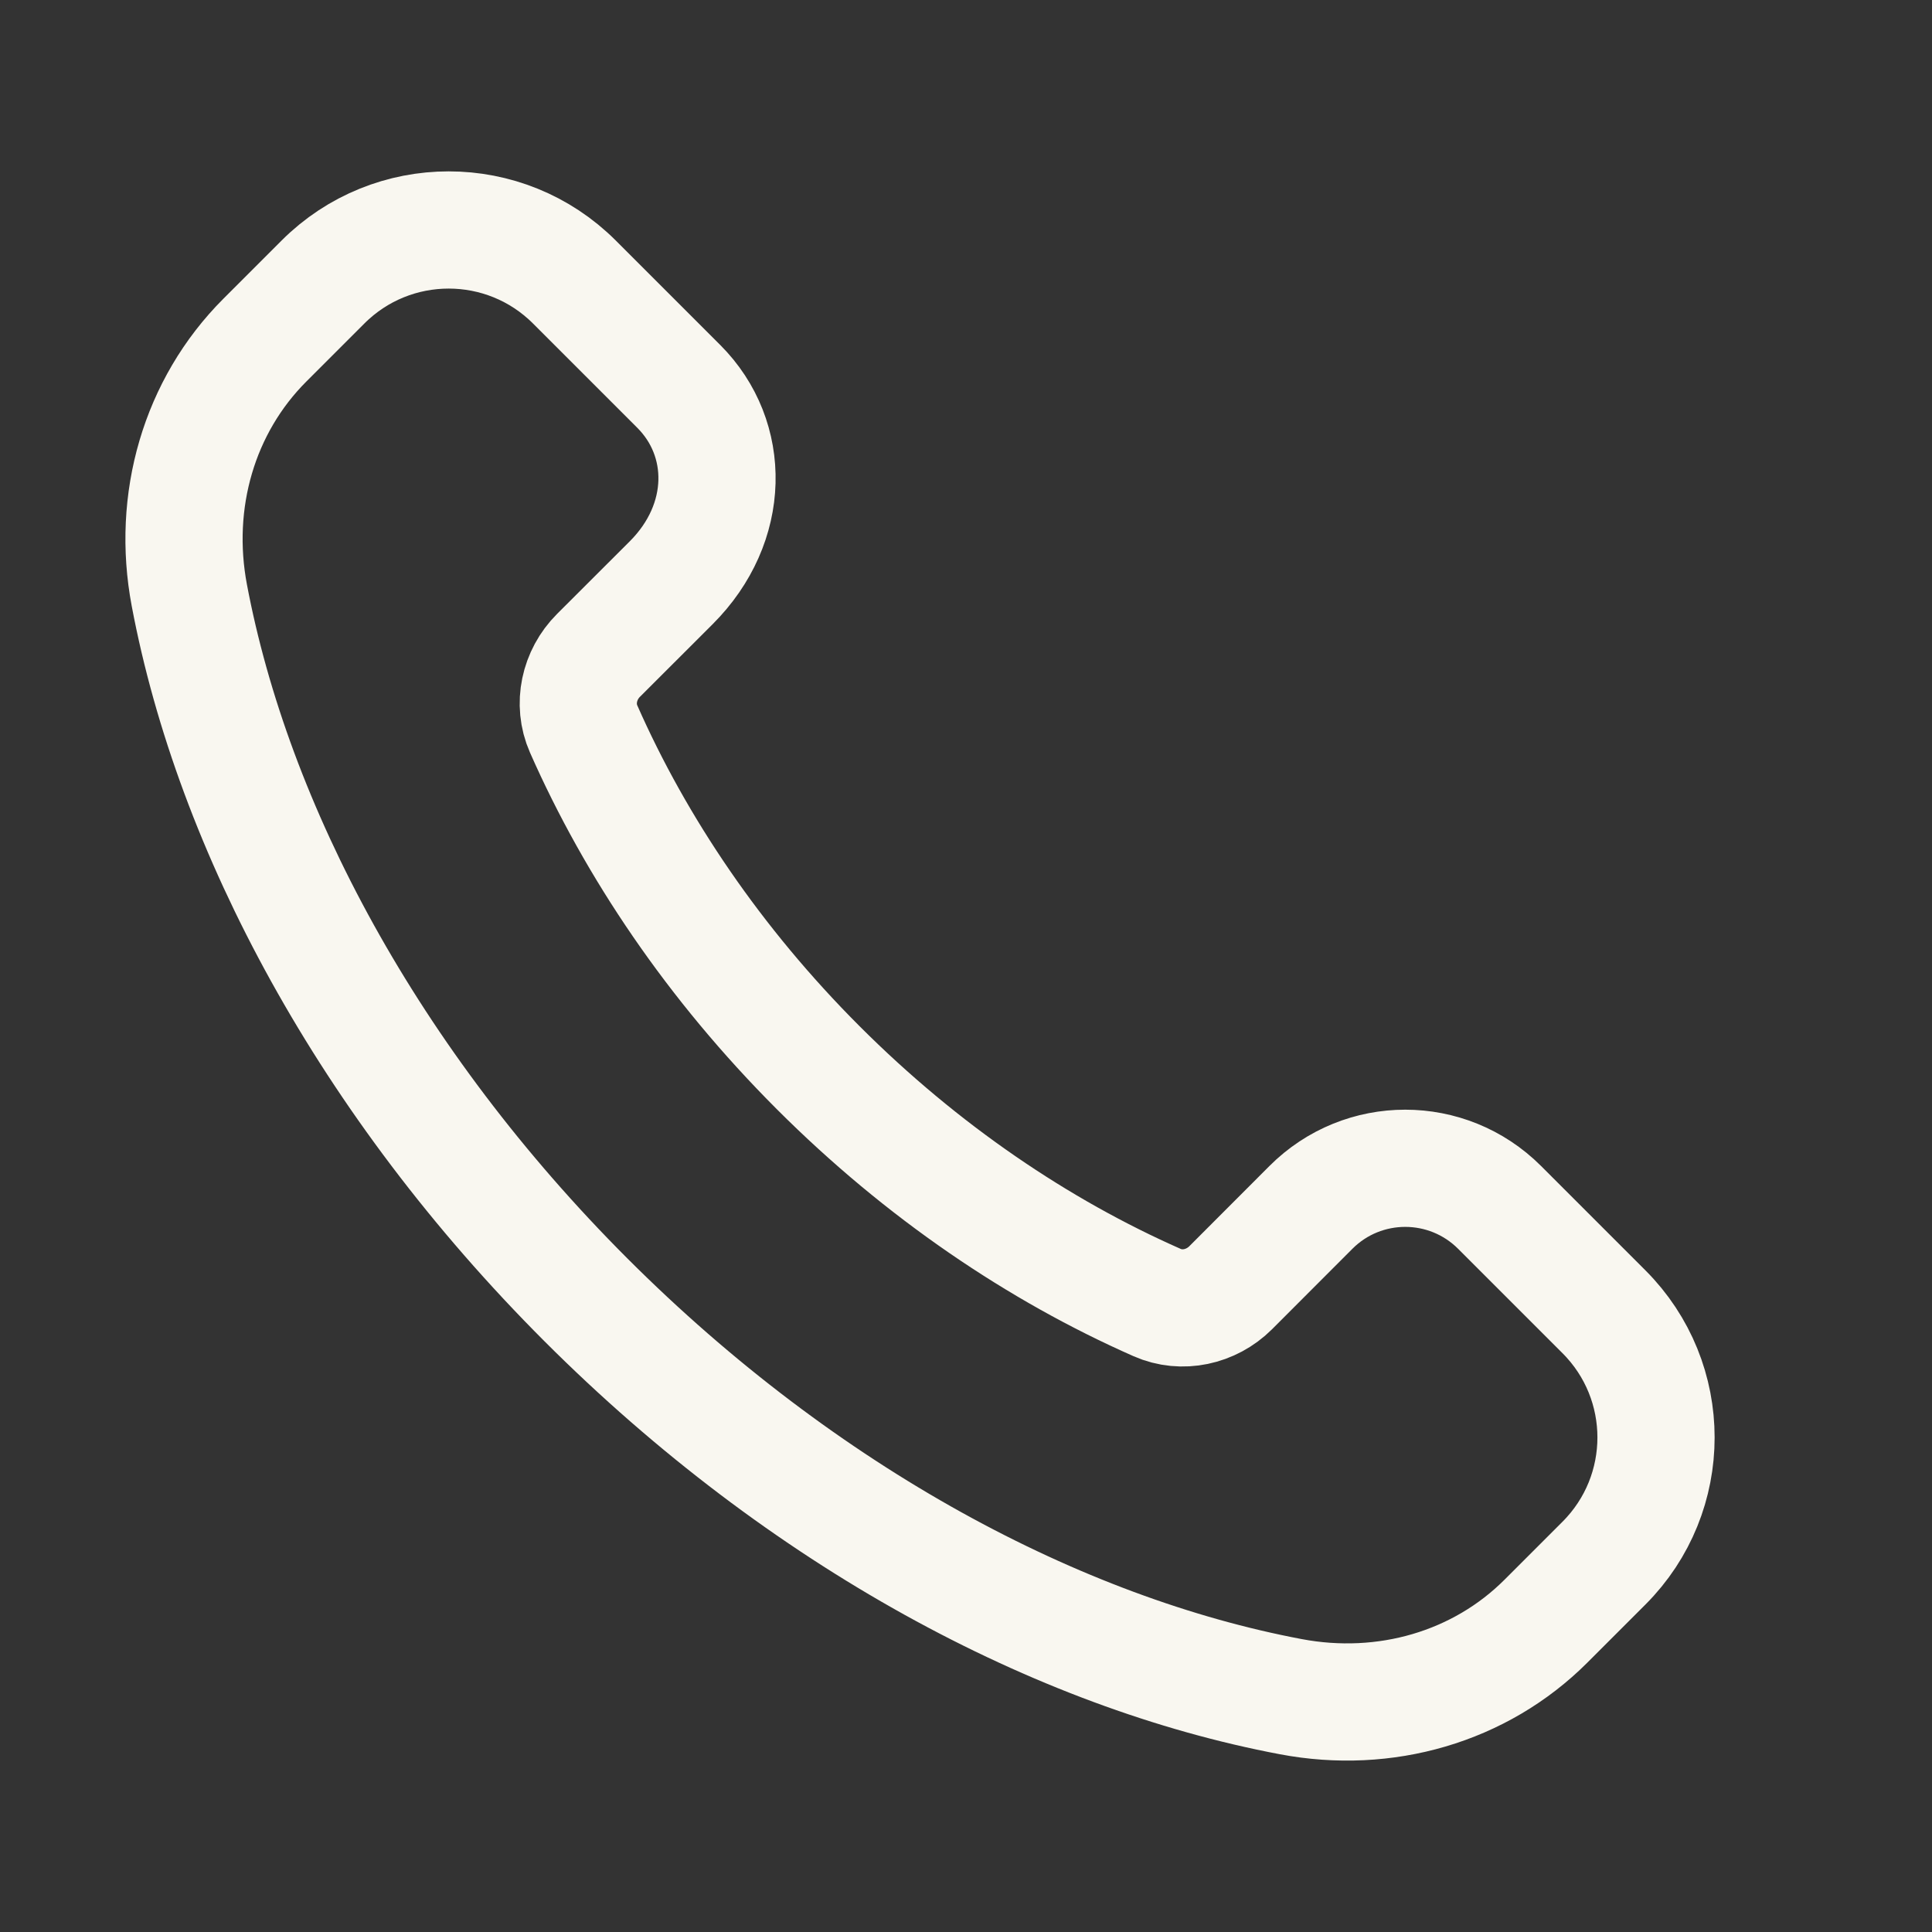 <?xml version="1.0" encoding="UTF-8"?> <svg xmlns="http://www.w3.org/2000/svg" width="21" height="21" viewBox="0 0 21 21" fill="none"><rect x="0" y="0" width="21" height="21" fill="#333333" stroke="none"/><path fill-rule="evenodd" clip-rule="evenodd" d="M8.894 11.606C7.763 10.475 6.911 9.209 6.344 7.924C6.224 7.652 6.295 7.334 6.505 7.124L7.296 6.334C7.945 5.685 7.945 4.768 7.379 4.201L6.244 3.066C5.489 2.311 4.265 2.311 3.51 3.066L2.879 3.697C2.163 4.413 1.864 5.446 2.058 6.471C2.535 8.997 4.003 11.763 6.37 14.13C8.738 16.497 11.504 17.965 14.03 18.442C15.055 18.636 16.088 18.337 16.804 17.621L17.434 16.991C18.189 16.236 18.189 15.013 17.434 14.258L16.3 13.124C15.733 12.557 14.815 12.557 14.249 13.124L13.376 13.998C13.166 14.207 12.848 14.278 12.577 14.158C11.292 13.591 10.025 12.737 8.894 11.606Z" stroke="#F9F7F0" stroke-width="1.274" stroke-linecap="round" stroke-linejoin="round"></path></svg> 